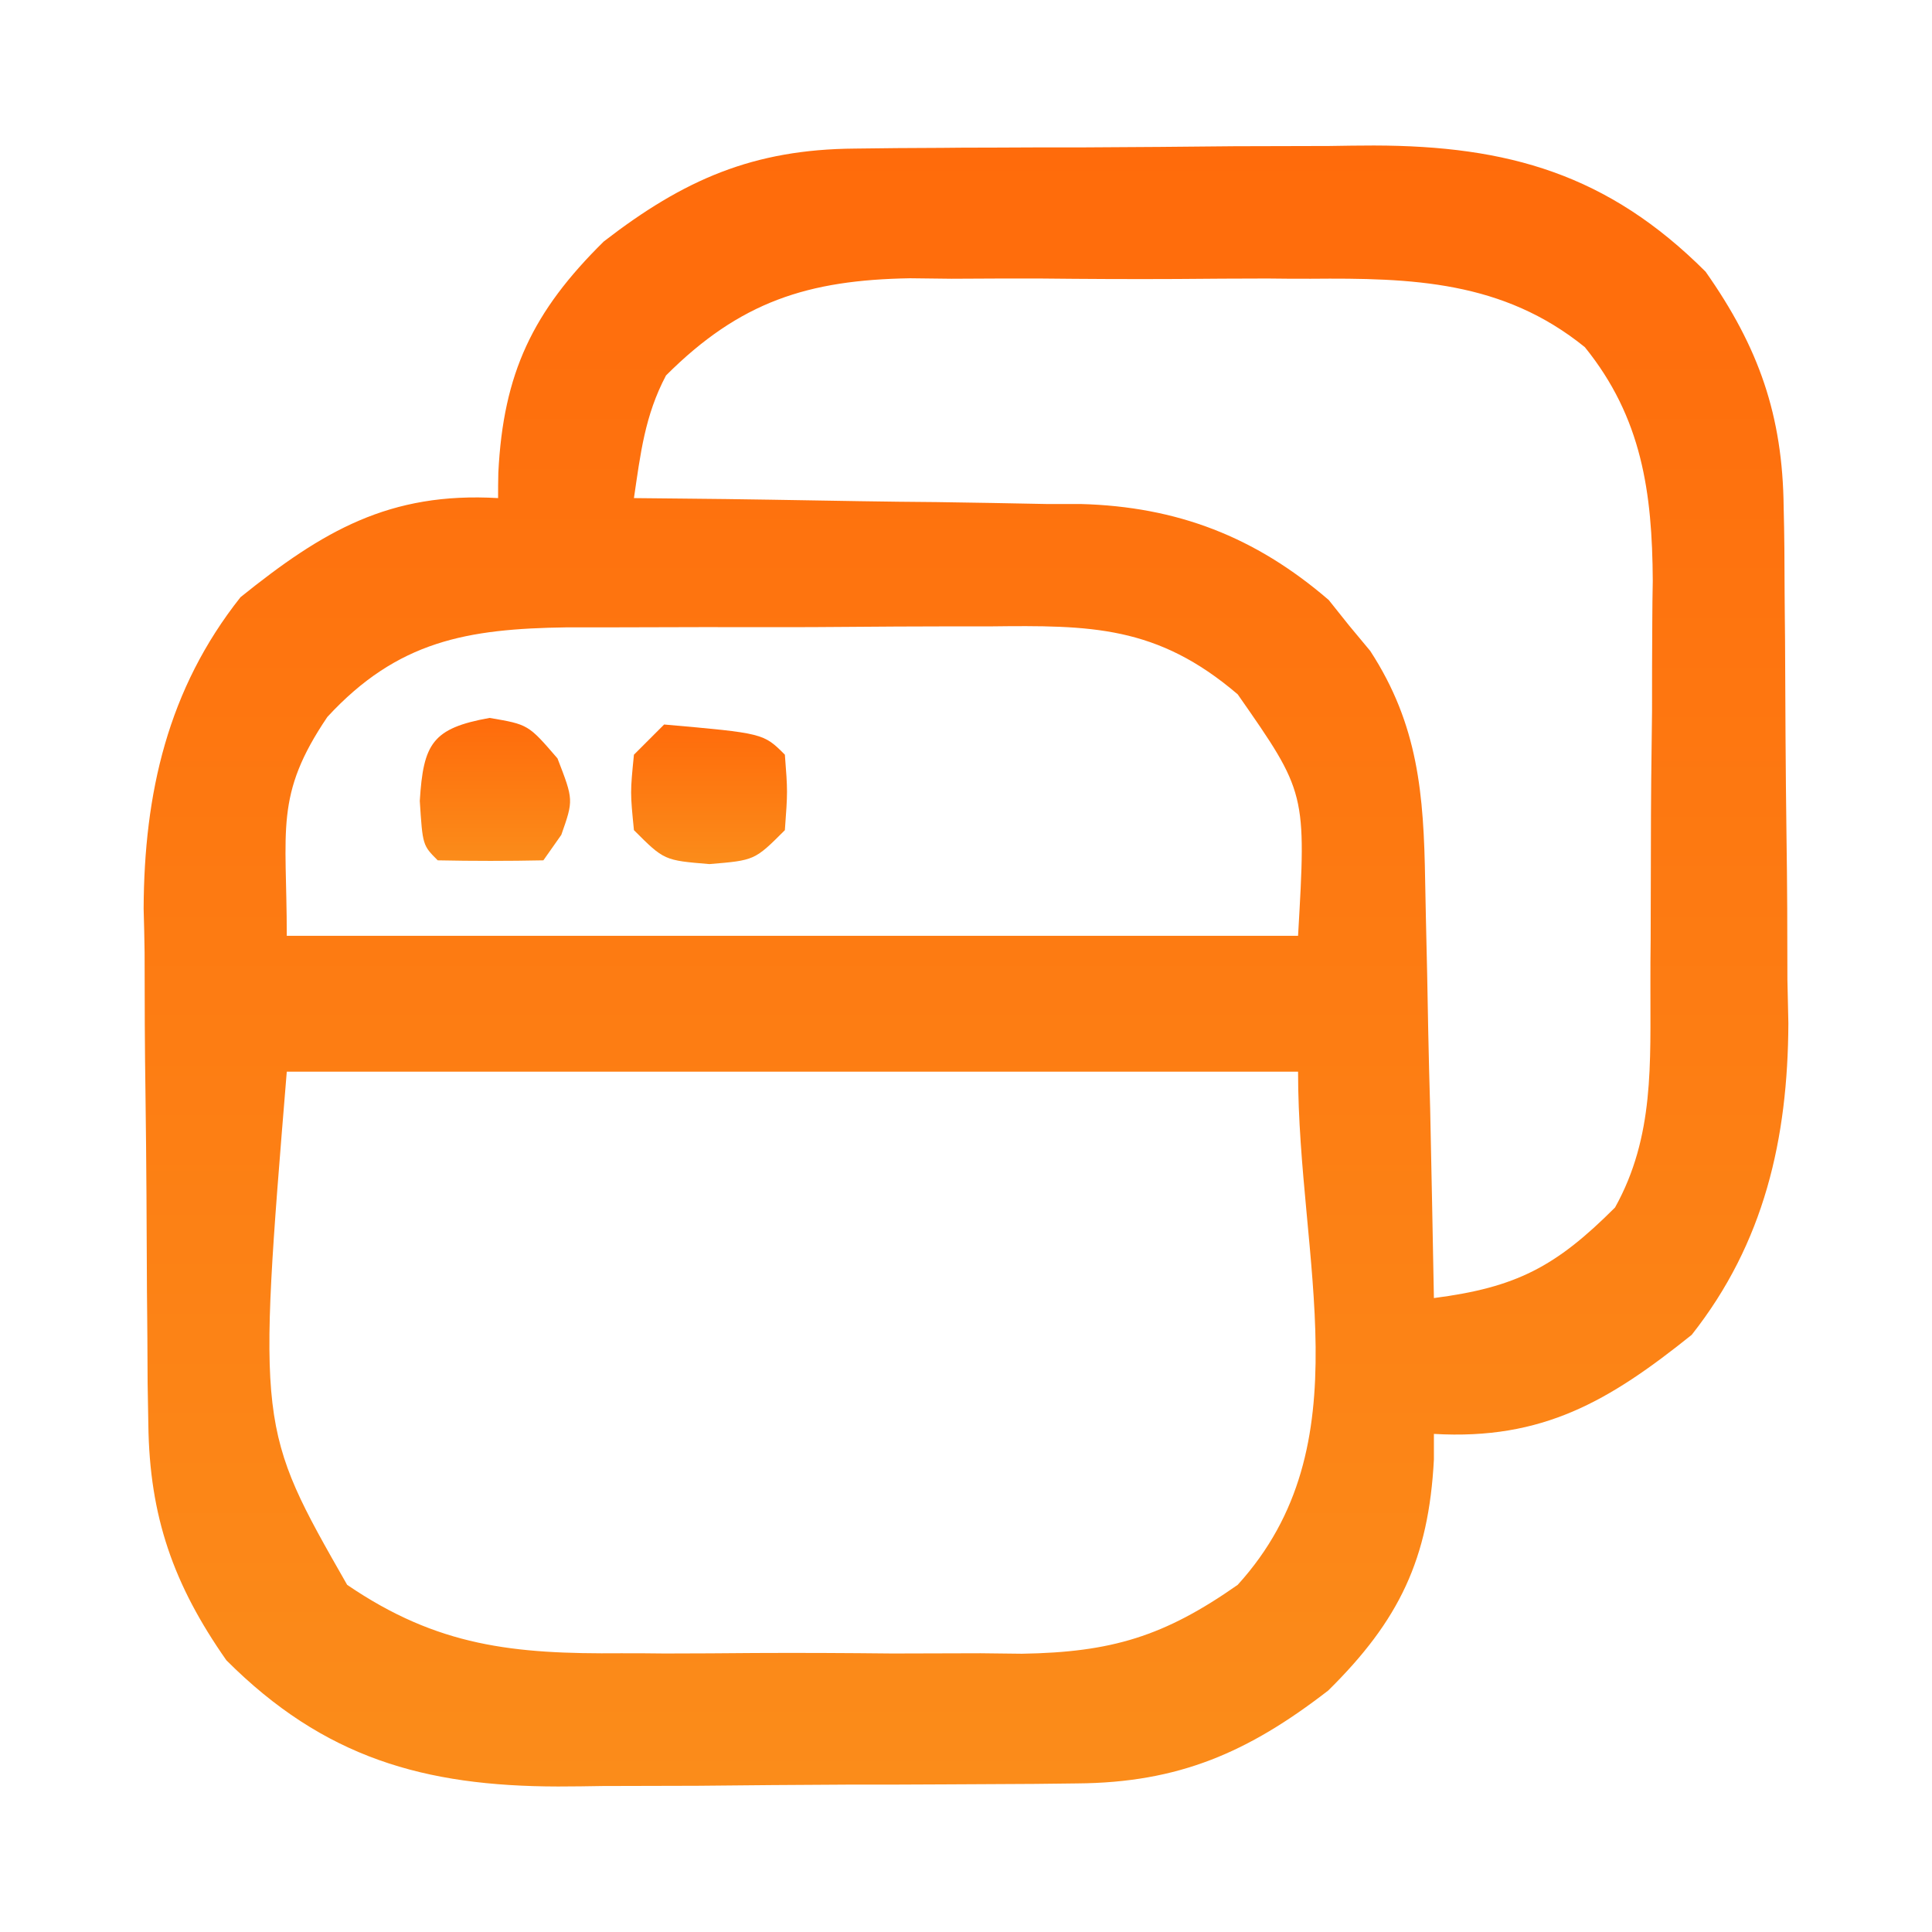<?xml version="1.0" encoding="UTF-8"?>
<svg xmlns="http://www.w3.org/2000/svg" xmlns:xlink="http://www.w3.org/1999/xlink" width="32px" height="32px" viewBox="0 0 32 32" version="1.1">
<defs>
<linearGradient id="linear0" gradientUnits="userSpaceOnUse" x1="20" y1="3.011" x2="20" y2="36.989" gradientTransform="matrix(0.8,0,0,0.8,0,0)">
<stop offset="0" style="stop-color:rgb(100%,41.961%,4.314%);stop-opacity:1;"/>
<stop offset="1" style="stop-color:rgb(98.431%,54.902%,10.196%);stop-opacity:1;"/>
</linearGradient>
<linearGradient id="linear1" gradientUnits="userSpaceOnUse" x1="14.68" y1="15" x2="14.68" y2="17.891" gradientTransform="matrix(0.8,0,0,0.8,0,0)">
<stop offset="0" style="stop-color:rgb(100%,41.961%,4.314%);stop-opacity:1;"/>
<stop offset="1" style="stop-color:rgb(98.431%,54.902%,10.196%);stop-opacity:1;"/>
</linearGradient>
<linearGradient id="linear2" gradientUnits="userSpaceOnUse" x1="10.247" y1="14.863" x2="10.247" y2="17.822" gradientTransform="matrix(0.8,0,0,0.8,0,0)">
<stop offset="0" style="stop-color:rgb(100%,41.961%,4.314%);stop-opacity:1;"/>
<stop offset="1" style="stop-color:rgb(98.431%,54.902%,10.196%);stop-opacity:1;"/>
</linearGradient>
</defs>
<g id="surface1">
<path style=" stroke:none;fill-rule:nonzero;fill:url(#linear0);" d="M 14.16 2.461 C 14.504 2.457 14.504 2.457 14.855 2.453 C 15.098 2.453 15.344 2.449 15.598 2.449 C 15.98 2.445 15.98 2.445 16.371 2.445 C 16.91 2.441 17.445 2.441 17.984 2.441 C 18.805 2.438 19.625 2.43 20.445 2.422 C 20.973 2.422 21.496 2.418 22.02 2.418 C 22.262 2.414 22.508 2.41 22.758 2.41 C 24.973 2.414 26.633 2.883 28.25 4.5 C 29.133 5.754 29.527 6.883 29.543 8.402 C 29.551 8.742 29.551 8.742 29.555 9.09 C 29.555 9.336 29.559 9.578 29.559 9.832 C 29.562 10.082 29.562 10.336 29.566 10.598 C 29.57 11.137 29.57 11.672 29.574 12.207 C 29.578 12.754 29.582 13.301 29.59 13.848 C 29.602 14.637 29.605 15.43 29.605 16.223 C 29.609 16.461 29.617 16.703 29.621 16.949 C 29.613 18.859 29.223 20.586 28.02 22.109 C 26.656 23.203 25.555 23.855 23.75 23.75 C 23.75 23.891 23.75 24.027 23.75 24.172 C 23.664 25.82 23.176 26.84 22 28 C 20.672 29.027 19.523 29.527 17.84 29.539 C 17.496 29.543 17.496 29.543 17.148 29.547 C 16.902 29.547 16.656 29.551 16.402 29.551 C 16.148 29.551 15.895 29.555 15.633 29.555 C 15.094 29.559 14.555 29.559 14.016 29.559 C 13.195 29.562 12.375 29.57 11.555 29.578 C 11.031 29.578 10.504 29.582 9.98 29.582 C 9.738 29.586 9.492 29.59 9.242 29.59 C 7.027 29.586 5.367 29.117 3.75 27.5 C 2.871 26.246 2.477 25.117 2.457 23.598 C 2.453 23.371 2.449 23.145 2.445 22.91 C 2.445 22.664 2.441 22.422 2.441 22.168 C 2.438 21.918 2.438 21.664 2.434 21.402 C 2.43 20.863 2.43 20.328 2.426 19.793 C 2.422 19.246 2.418 18.699 2.41 18.152 C 2.398 17.363 2.395 16.57 2.395 15.777 C 2.391 15.539 2.387 15.297 2.379 15.051 C 2.387 13.141 2.777 11.414 3.984 9.891 C 5.344 8.797 6.449 8.145 8.25 8.25 C 8.25 8.109 8.25 7.973 8.254 7.828 C 8.336 6.18 8.824 5.16 10 4 C 11.328 2.973 12.477 2.473 14.16 2.461 Z M 11.031 6.219 C 10.68 6.883 10.609 7.512 10.5 8.25 C 10.762 8.254 11.023 8.254 11.293 8.258 C 12.273 8.266 13.254 8.285 14.234 8.301 C 14.66 8.309 15.082 8.312 15.504 8.316 C 16.113 8.324 16.727 8.336 17.336 8.348 C 17.617 8.348 17.617 8.348 17.902 8.348 C 19.496 8.391 20.793 8.891 22.008 9.938 C 22.172 10.145 22.172 10.145 22.344 10.359 C 22.461 10.5 22.574 10.637 22.695 10.781 C 23.492 12.004 23.582 13.16 23.605 14.59 C 23.609 14.789 23.613 14.988 23.617 15.191 C 23.633 15.82 23.645 16.449 23.656 17.078 C 23.664 17.508 23.676 17.934 23.688 18.363 C 23.711 19.406 23.73 20.453 23.75 21.5 C 25.113 21.324 25.766 20.984 26.75 20 C 27.406 18.824 27.332 17.602 27.336 16.293 C 27.336 16.055 27.336 15.816 27.34 15.57 C 27.34 15.07 27.344 14.566 27.344 14.066 C 27.344 13.301 27.352 12.539 27.363 11.773 C 27.363 11.285 27.363 10.797 27.367 10.309 C 27.367 10.082 27.371 9.855 27.375 9.621 C 27.367 8.156 27.195 6.918 26.25 5.75 C 24.895 4.652 23.391 4.602 21.711 4.617 C 21.355 4.617 21.355 4.617 20.992 4.613 C 20.492 4.613 19.996 4.617 19.496 4.621 C 18.734 4.625 17.977 4.621 17.215 4.613 C 16.73 4.613 16.242 4.613 15.758 4.617 C 15.531 4.613 15.305 4.613 15.074 4.609 C 13.387 4.637 12.258 4.992 11.031 6.219 Z M 5.422 11.875 C 4.543 13.176 4.75 13.727 4.75 15.5 C 10.277 15.5 15.805 15.5 21.5 15.5 C 21.637 13.129 21.637 13.129 20.5 11.5 C 19.164 10.359 18.066 10.355 16.391 10.375 C 16.016 10.375 16.016 10.375 15.633 10.375 C 15.109 10.375 14.582 10.379 14.055 10.383 C 13.254 10.391 12.449 10.387 11.648 10.387 C 11.133 10.387 10.621 10.391 10.109 10.391 C 9.75 10.391 9.75 10.391 9.387 10.391 C 7.738 10.414 6.586 10.613 5.422 11.875 Z M 4.75 17.75 C 4.266 23.652 4.266 23.652 5.75 26.25 C 7.25 27.273 8.508 27.398 10.289 27.383 C 10.645 27.383 10.645 27.383 11.008 27.387 C 11.508 27.387 12.008 27.383 12.504 27.379 C 13.266 27.375 14.023 27.379 14.785 27.387 C 15.27 27.387 15.758 27.383 16.242 27.383 C 16.469 27.387 16.695 27.387 16.926 27.391 C 18.41 27.367 19.281 27.105 20.5 26.25 C 22.609 23.93 21.5 20.895 21.5 17.75 C 15.973 17.75 10.445 17.75 4.75 17.75 Z M 4.75 17.75 "/>
<path style=" stroke:none;fill-rule:nonzero;fill:url(#linear1);" d="M 11 12 C 12.645 12.145 12.645 12.145 13 12.5 C 13.047 13.109 13.047 13.109 13 13.75 C 12.5 14.25 12.5 14.25 11.75 14.312 C 11 14.25 11 14.25 10.5 13.75 C 10.438 13.125 10.438 13.125 10.5 12.5 C 10.664 12.336 10.828 12.172 11 12 Z M 11 12 "/>
<path style=" stroke:none;fill-rule:nonzero;fill:url(#linear2);" d="M 8.109 11.891 C 8.75 12 8.75 12 9.234 12.562 C 9.5 13.25 9.5 13.25 9.297 13.828 C 9.199 13.969 9.102 14.105 9 14.25 C 8.418 14.262 7.832 14.262 7.25 14.25 C 7 14 7 14 6.953 13.266 C 7.012 12.316 7.16 12.062 8.109 11.891 Z M 8.109 11.891 "/>
</g>
</svg>
